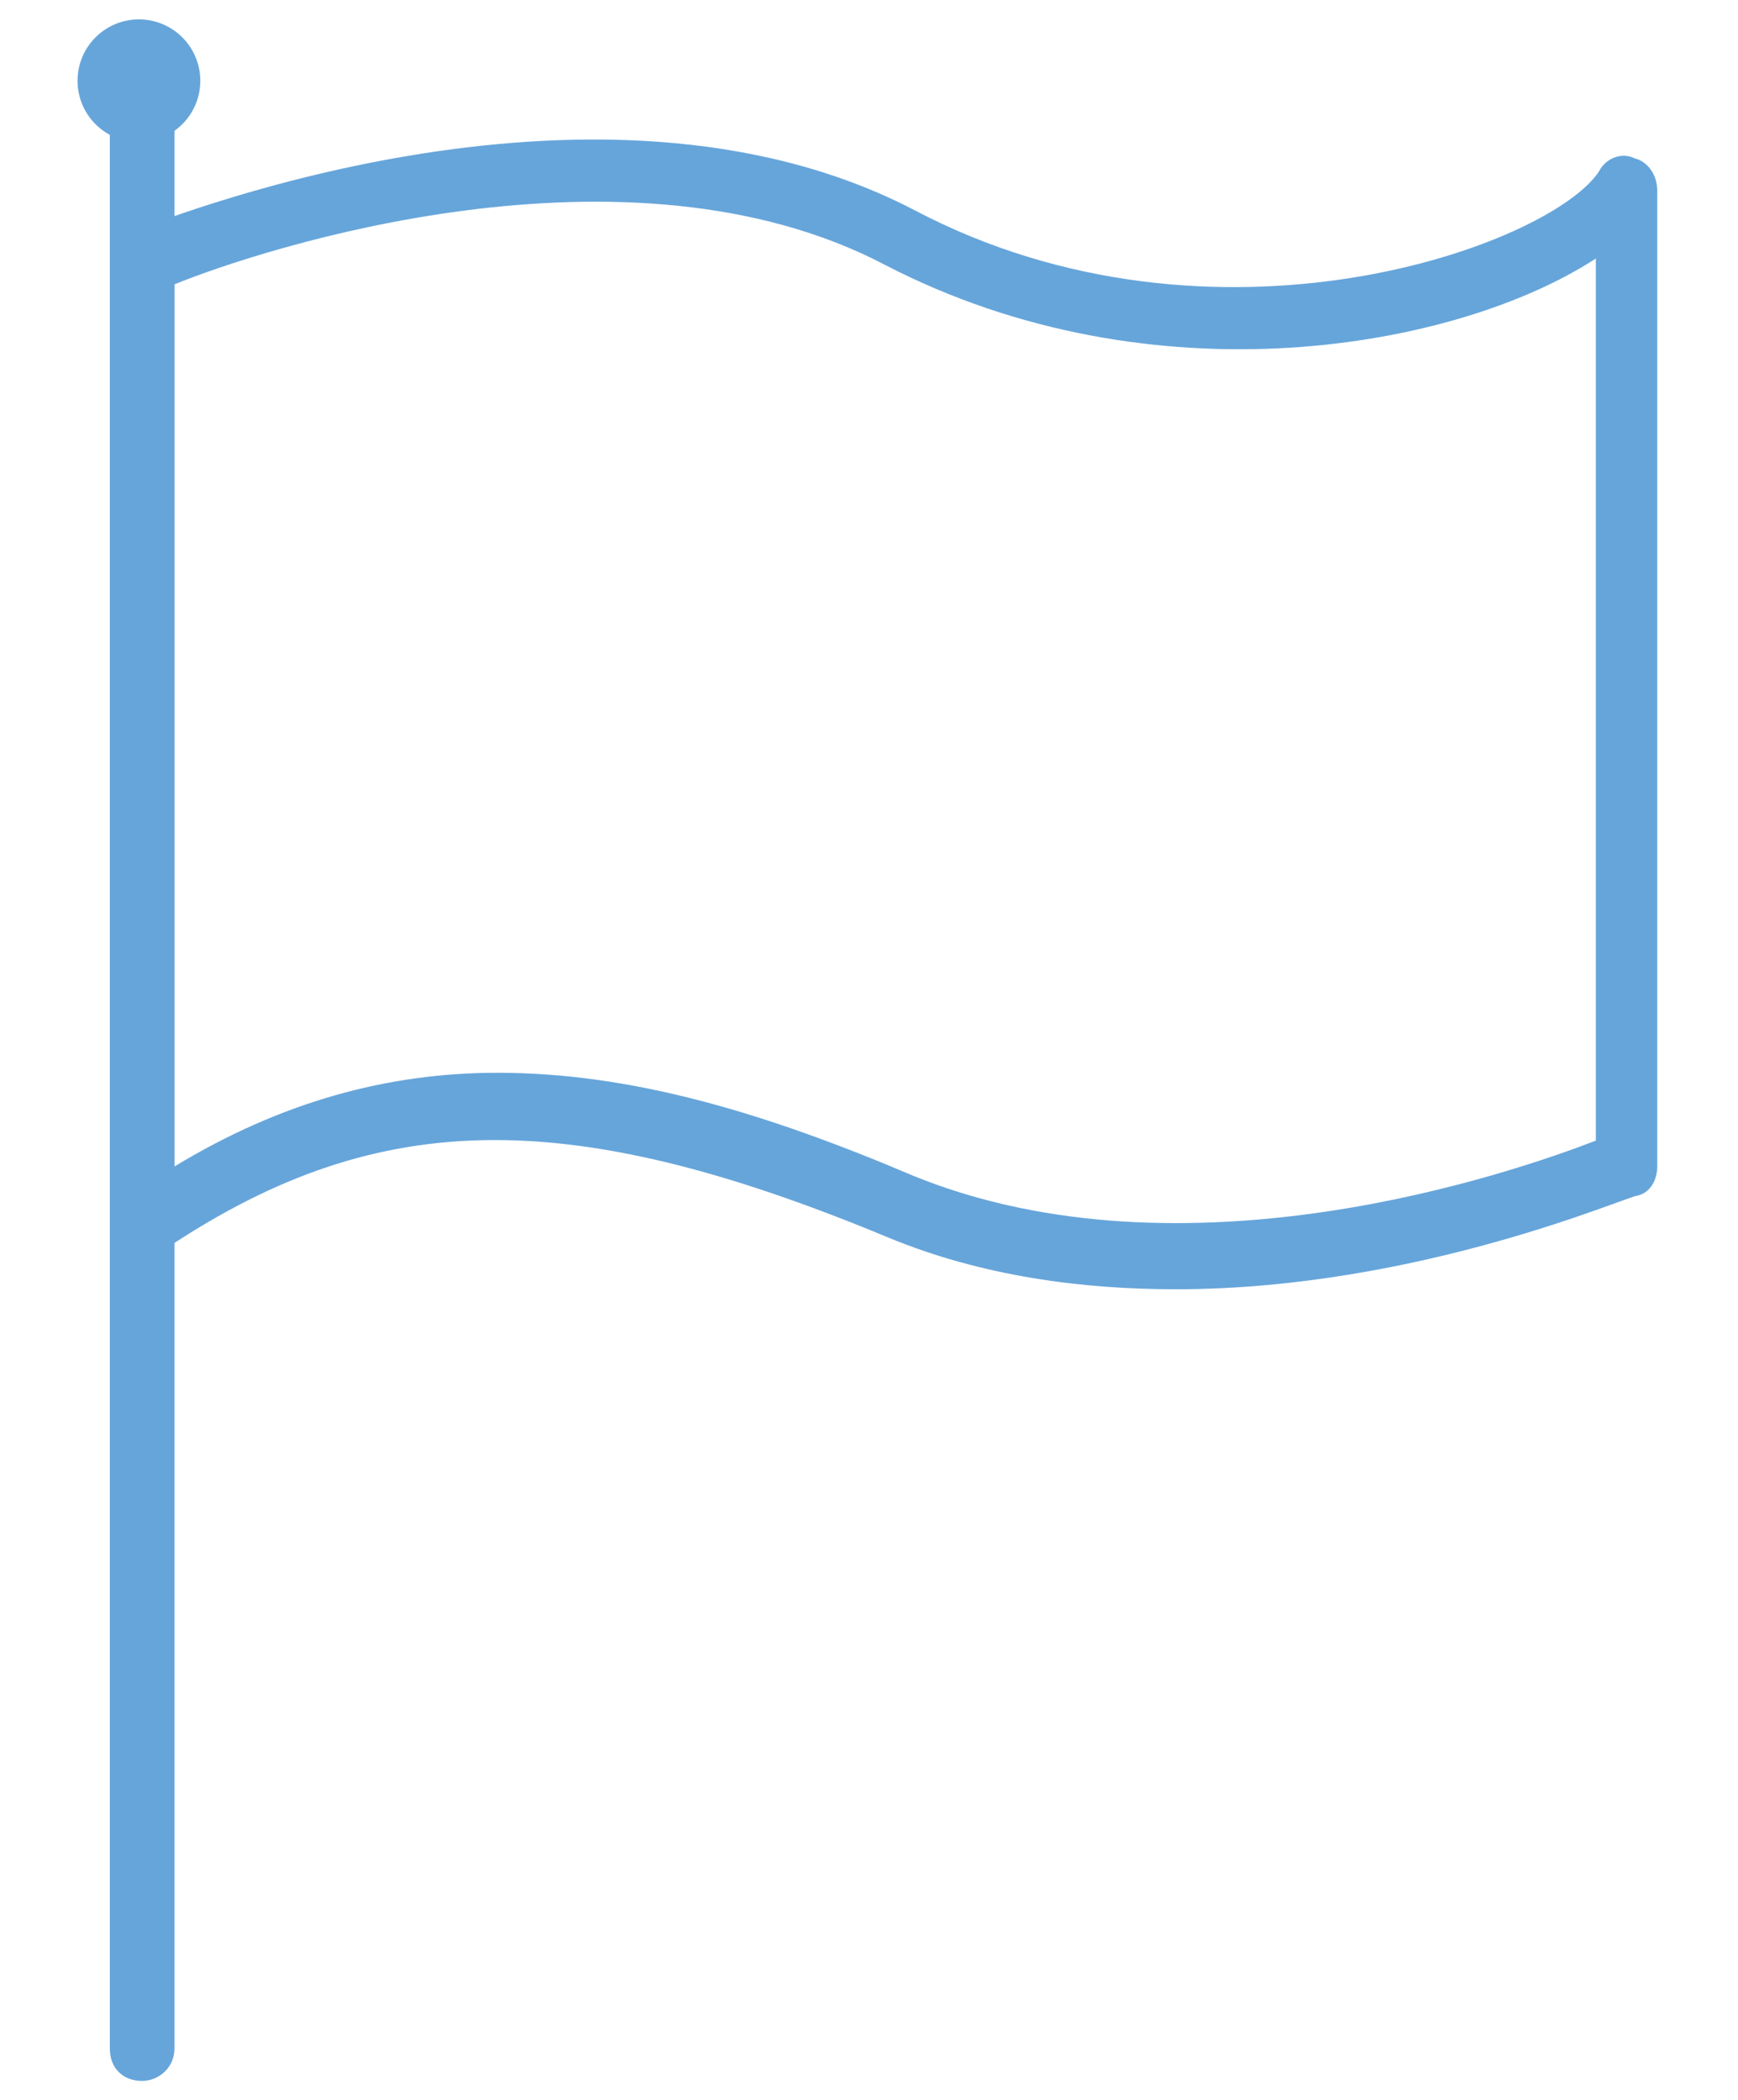 <?xml version="1.0" encoding="utf-8"?>
<!-- Generator: Adobe Illustrator 28.0.0, SVG Export Plug-In . SVG Version: 6.00 Build 0)  -->
<svg version="1.1" id="Layer_1" xmlns="http://www.w3.org/2000/svg" xmlns:xlink="http://www.w3.org/1999/xlink" x="0px" y="0px"
	 viewBox="0 0 53.8 65" style="enable-background:new 0 0 53.8 65;" xml:space="preserve">
<style type="text/css">
	.st0{fill:#66A5DA;}
	.st1{fill:none;stroke:#EC1C24;stroke-width:2;stroke-linecap:round;stroke-linejoin:round;stroke-miterlimit:10;}
	.st2{fill:#EC1C24;}
</style>
<g>
	<g>
		<path class="st0" d="M190.7,73.4h-59.3c-0.4,0-0.8-0.4-0.8-0.8V49c0-0.4,0.4-0.8,0.8-0.8h59.3c0.4,0,0.8,0.4,0.8,0.8v23.6
			C191.5,73,191.1,73.4,190.7,73.4z M132.1,71.8h57.8v-22h-57.8V71.8z"/>
		<g>
			<path class="st0" d="M142.3,73.4h-6.1c-0.4,0-0.8-0.4-0.8-0.8v-18c0-0.4,0.4-0.8,0.8-0.8h6.2c0.4,0,0.8,0.4,0.8,0.8v18
				C143.1,73,142.8,73.4,142.3,73.4z M137,71.8h4.5V55.4H137V71.8z"/>
			<path class="st0" d="M142.3,59.3h-6.1c-0.4,0-0.8-0.4-0.8-0.8v-3.8c0-0.4,0.4-0.8,0.8-0.8h6.2c0.4,0,0.8,0.4,0.8,0.8v3.8
				C143.1,58.9,142.8,59.3,142.3,59.3z M137,57.7h4.5v-2.2H137V57.7z"/>
		</g>
		<g>
			<path class="st0" d="M185.9,73.4h-6.2c-0.4,0-0.8-0.4-0.8-0.8v-18c0-0.4,0.4-0.8,0.8-0.8h6.2c0.4,0,0.8,0.4,0.8,0.8v18
				C186.7,73,186.3,73.4,185.9,73.4z M180.5,71.8h4.6V55.4h-4.6V71.8z"/>
			<path class="st0" d="M185.9,59.3h-6.2c-0.4,0-0.8-0.4-0.8-0.8v-3.8c0-0.4,0.4-0.8,0.8-0.8h6.2c0.4,0,0.8,0.4,0.8,0.8v3.8
				C186.7,58.9,186.3,59.3,185.9,59.3z M180.5,57.7h4.6v-2.2h-4.6V57.7z"/>
		</g>
		<g>
			<path class="st0" d="M177.7,52.5h-33.3c-0.4,0-0.8-0.4-0.8-0.8V49c0-0.4,0.4-0.8,0.8-0.8h33.3c0.4,0,0.8,0.4,0.8,0.8v2.7
				C178.5,52.1,178.1,52.5,177.7,52.5z M145.2,50.9h31.7v-1.1h-31.7V50.9z"/>
			<g>
				<path class="st0" d="M174.9,76.5h-27.8c-0.4,0-0.8-0.4-0.8-0.8v-24c0-0.4,0.4-0.8,0.8-0.8h27.8c0.4,0,0.8,0.4,0.8,0.8v24
					C175.7,76.2,175.4,76.5,174.9,76.5z M147.9,74.9h26.2V52.5h-26.2V74.9z"/>
				<path class="st0" d="M150.6,73.4h-3.5c-0.4,0-0.8-0.4-0.8-0.8V51.7c0-0.4,0.4-0.8,0.8-0.8h3.5c0.4,0,0.8,0.4,0.8,0.8v20.9
					C151.4,73,151,73.4,150.6,73.4z M147.9,71.8h1.9V52.5h-1.9V71.8z"/>
				<path class="st0" d="M158.6,73.4h-3.5c-0.4,0-0.8-0.4-0.8-0.8V51.7c0-0.4,0.4-0.8,0.8-0.8h3.5c0.4,0,0.8,0.4,0.8,0.8v20.9
					C159.4,73,159,73.4,158.6,73.4z M155.9,71.8h1.9V52.5h-1.9V71.8z"/>
				<path class="st0" d="M166.9,73.4h-3.5c-0.4,0-0.8-0.4-0.8-0.8V51.7c0-0.4,0.4-0.8,0.8-0.8h3.5c0.4,0,0.8,0.4,0.8,0.8v20.9
					C167.7,73,167.3,73.4,166.9,73.4z M164.2,71.8h1.9V52.5h-1.9V71.8z"/>
				<path class="st0" d="M174.9,73.4h-3.4c-0.4,0-0.8-0.4-0.8-0.8V51.7c0-0.4,0.4-0.8,0.8-0.8h3.5c0.4,0,0.8,0.4,0.8,0.8v20.9
					C175.7,73,175.4,73.4,174.9,73.4z M172.3,71.8h1.9V52.5h-1.9V71.8z"/>
			</g>
		</g>
		<path class="st0" d="M192.7,49.8h-63.4c-0.4,0-0.8-0.4-0.8-0.8s0.4-0.8,0.8-0.8h63.4c0.4,0,0.8,0.4,0.8,0.8S193.1,49.8,192.7,49.8
			z"/>
		<path class="st0" d="M192.7,73.4h-63.4c-0.4,0-0.8-0.4-0.8-0.8s0.4-0.8,0.8-0.8h63.4c0.4,0,0.8,0.4,0.8,0.8
			C193.5,73,193.1,73.4,192.7,73.4z"/>
	</g>
	<g>
		<path class="st0" d="M174.6,49.8h-27.2c-0.4,0-0.8-0.4-0.8-0.8v-3c0-0.3,0.2-0.6,0.5-0.8l13.6-4.6c0.2-0.1,0.3-0.1,0.5,0l13.6,4.6
			c0.3,0.1,0.5,0.4,0.5,0.8v3C175.4,49.4,175,49.8,174.6,49.8z M148.2,48.2h25.6v-1.6L161,42.3l-12.8,4.3V48.2z"/>
		<path class="st0" d="M151.5,44.8c-0.4,0-0.8-0.4-0.8-0.8v-5.6c0-0.4,0.4-0.8,0.8-0.8s0.8,0.4,0.8,0.8V44
			C152.3,44.4,151.9,44.8,151.5,44.8z"/>
		<path class="st0" d="M156.1,43.2c-0.4,0-0.8-0.4-0.8-0.8v-4c0-0.4,0.4-0.8,0.8-0.8c0.4,0,0.8,0.4,0.8,0.8v4
			C156.9,42.9,156.6,43.2,156.1,43.2z"/>
		<path class="st0" d="M161,41.6c-0.4,0-0.8-0.4-0.8-0.8v-2.4c0-0.4,0.4-0.8,0.8-0.8c0.4,0,0.8,0.4,0.8,0.8v2.4
			C161.8,41.2,161.4,41.6,161,41.6z"/>
		<path class="st0" d="M166.1,43.3c-0.4,0-0.8-0.4-0.8-0.8v-4.1c0-0.4,0.4-0.8,0.8-0.8c0.4,0,0.8,0.4,0.8,0.8v4.1
			C166.9,42.9,166.5,43.3,166.1,43.3z"/>
		<path class="st0" d="M170.5,44.8c-0.4,0-0.8-0.4-0.8-0.8v-5.6c0-0.4,0.4-0.8,0.8-0.8s0.8,0.4,0.8,0.8V44
			C171.3,44.4,170.9,44.8,170.5,44.8z"/>
	</g>
	<g>
		<g>
			<path class="st0" d="M172.2,36.5h-22.4c-0.4,0-0.8-0.4-0.8-0.8c0-0.4,0.4-0.8,0.8-0.8h22.3c0.4,0,0.8,0.4,0.8,0.8
				C173,36.1,172.6,36.5,172.2,36.5z"/>
			<path class="st0" d="M165,36.5h-7.9c-0.2,0-0.4-0.1-0.6-0.2c-0.1-0.2-0.2-0.4-0.2-0.6c0.2-4.9,1.7-10.1,4.7-10.1
				s4.6,5.2,4.7,10.1c0,0.2-0.1,0.4-0.2,0.6C165.4,36.4,165.2,36.5,165,36.5z M157.9,34.9h6.2c-0.3-4.6-1.8-7.8-3.1-7.8
				C159.7,27.1,158.2,30.3,157.9,34.9z"/>
			<path class="st0" d="M171.3,36.5h-20.6c-0.4,0-0.8-0.3-0.8-0.8v-0.2c0-5.5,5-10,11.1-10c6.1,0,11.1,4.5,11.1,10v0.2
				C172.1,36.1,171.7,36.5,171.3,36.5z M151.5,34.9h19c-0.4-4.3-4.5-7.8-9.5-7.8S151.9,30.6,151.5,34.9z"/>
		</g>
		<g>
			<path class="st0" d="M164.2,26.6c-0.4,0-0.8-0.4-0.8-0.8v-2.2h-4.8v2.2c0,0.4-0.4,0.8-0.8,0.8s-0.8-0.4-0.8-0.8v-3
				c0-0.4,0.4-0.8,0.8-0.8h6.4c0.4,0,0.8,0.4,0.8,0.8v3C165,26.3,164.6,26.6,164.2,26.6z"/>
			<path class="st0" d="M160.8,23.6c-0.4,0-0.8-0.4-0.8-0.8v-8.3c0-0.4,0.4-0.8,0.8-0.8c0.4,0,0.8,0.4,0.8,0.8v8.3
				C161.6,23.3,161.3,23.6,160.8,23.6z"/>
			<path class="st0" d="M165.9,21h-5.1c-0.4,0-0.8-0.4-0.8-0.8v-3.7c0-0.4,0.4-0.8,0.8-0.8h5.1c0.4,0,0.8,0.4,0.8,0.8v3.8
				C166.7,20.7,166.3,21,165.9,21z M161.6,19.5h3.5v-2.2h-3.5V19.5z"/>
		</g>
	</g>
</g>
<g>
	<path class="st0" d="M4.4,64.4c-0.6,0-1-0.4-1-1v-61c0-0.6,0.4-1,1-1s1,0.4,1,1v61C5.4,64,4.9,64.4,4.4,64.4z"/>
	<path class="st0" d="M36.4,39.9c-2.9,0-6-0.4-8.9-1.6c-10.1-4.2-16-4-22.6,0.5c-0.3,0.2-0.7,0.2-1,0.1c-0.3-0.2-0.5-0.5-0.5-0.9
		V8.1c0-0.4,0.2-0.8,0.6-0.9c0.6-0.2,14.3-5.9,24.3-0.7c9.3,4.9,19.7,1.1,21.2-1.2c0.2-0.4,0.7-0.6,1.1-0.4c0.4,0.1,0.7,0.5,0.7,1
		v30.2c0,0.4-0.2,0.8-0.6,0.9C50.4,37,43.9,39.9,36.4,39.9z M15.4,33.2c4.1,0,8.2,1.2,12.9,3.2c8.4,3.4,18.5-0.1,21.1-1.1V8
		c-4.3,2.8-13.7,4.5-22,0.2c-8-4.2-19.3-0.5-22,0.6v27.3C8.7,34.1,12,33.2,15.4,33.2z"/>
	<circle class="st0" cx="4.3" cy="2.5" r="1.9"/>
</g>
<line class="st1" x1="-59.7" y1="2.7" x2="-59.7" y2="63.7"/>
<path class="st1" d="M-59.7,8.3c0,0,13.8-5.8,23.5-0.8S-15.6,9-13.8,6v30.2c0,0-12.3,5.5-22.4,1.4c-9.8-4-16.3-4.4-23.5,0.6V8.3z"/>
<circle class="st2" cx="-59.7" cy="2.7" r="1.9"/>
</svg>
